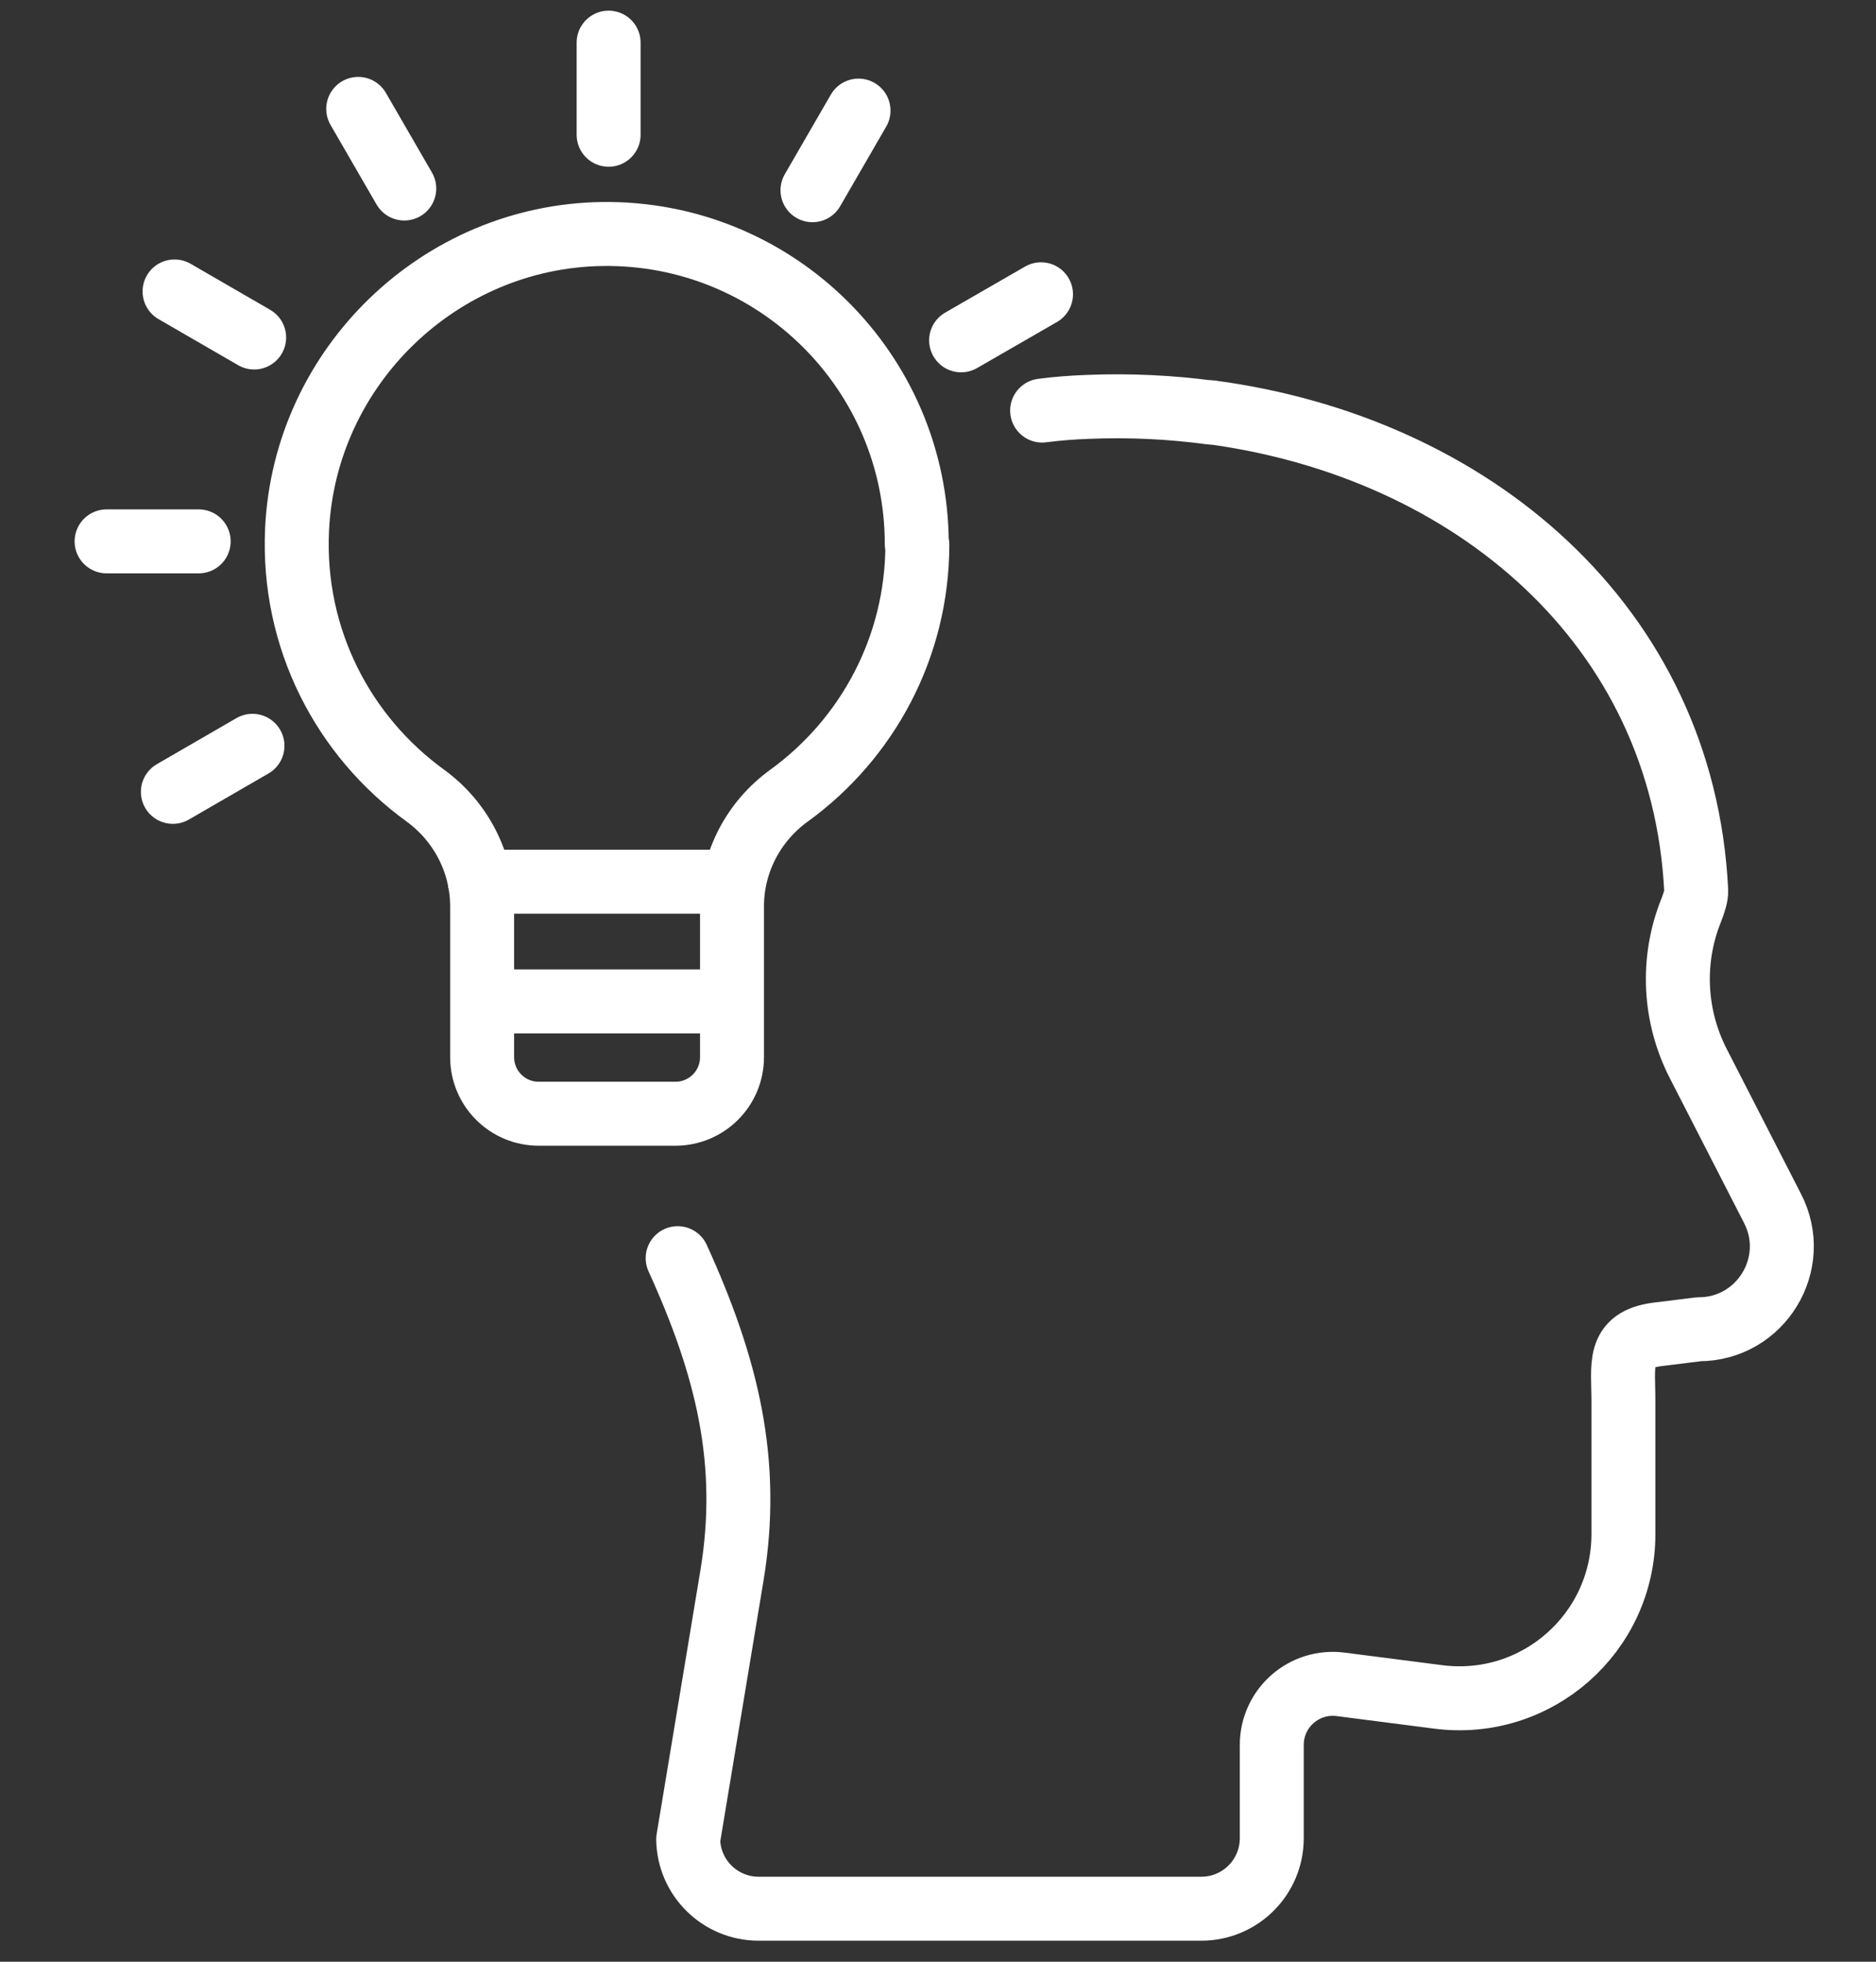 <svg width="88" height="92" viewBox="0 0 88 92" fill="none" xmlns="http://www.w3.org/2000/svg">
<rect x="0" y="0" width="88" height="92" fill="#333333" stroke="none"/>
<path d="M43.004 25.522C43.004 17.415 36.377 10.867 28.256 10.974C20.616 11.081 14.295 17.201 13.935 24.829C13.695 29.962 16.122 34.536 19.949 37.31C21.616 38.523 22.616 40.443 22.616 42.51V49.578C22.616 51.044 23.802 52.231 25.269 52.231H31.683C33.15 52.231 34.337 51.044 34.337 49.578V42.51C34.337 40.443 35.337 38.523 37.017 37.31C40.657 34.67 43.031 30.376 43.031 25.535L43.004 25.522Z" stroke="white" stroke-width="3" stroke-linecap="round" stroke-linejoin="round"/>
<path d="M22.507 41.35H34.322" stroke="white" stroke-width="3" stroke-linecap="round" stroke-linejoin="round"/>
<path d="M22.763 46.964H34.324" stroke="white" stroke-width="3" stroke-linecap="round" stroke-linejoin="round"/>
<path d="M56.792 19.348C54.912 19.095 52.978 19.002 51.032 19.082C50.312 19.108 49.592 19.162 48.885 19.255" stroke="white" stroke-width="3" stroke-linecap="round" stroke-linejoin="round"/>
<path d="M31.788 59.005C34.108 64.099 35.215 68.566 34.335 73.886L32.282 86.261C32.308 88.061 33.775 89.514 35.589 89.514H56.35C58.177 89.514 59.657 88.034 59.657 86.207V81.834C59.657 80.1 61.178 78.767 62.898 78.993L67.458 79.58C72.072 80.18 76.152 76.593 76.152 71.94V65.712C76.152 64.019 75.832 62.819 77.752 62.579L79.686 62.339C82.606 62.339 84.486 59.245 83.139 56.658L79.659 49.871C78.526 47.657 78.392 45.057 79.312 42.737C79.472 42.337 79.579 41.99 79.566 41.764C78.952 29.296 69.005 20.962 56.804 19.335" stroke="white" stroke-width="3" stroke-linecap="round" stroke-linejoin="round"/>
<path d="M28.549 6.32V2" stroke="white" stroke-width="3" stroke-linecap="round" stroke-linejoin="round"/>
<path d="M38.112 8.921L40.272 5.187" stroke="white" stroke-width="3" stroke-linecap="round" stroke-linejoin="round"/>
<path d="M45.085 15.961L48.832 13.801" stroke="white" stroke-width="3" stroke-linecap="round" stroke-linejoin="round"/>
<path d="M11.843 34.976L8.109 37.136" stroke="white" stroke-width="3" stroke-linecap="round" stroke-linejoin="round"/>
<path d="M9.32 25.389H5" stroke="white" stroke-width="3" stroke-linecap="round" stroke-linejoin="round"/>
<path d="M11.922 15.828L8.188 13.668" stroke="white" stroke-width="3" stroke-linecap="round" stroke-linejoin="round"/>
<path d="M18.963 8.841L16.803 5.107" stroke="white" stroke-width="3" stroke-linecap="round" stroke-linejoin="round"/>
</svg>
